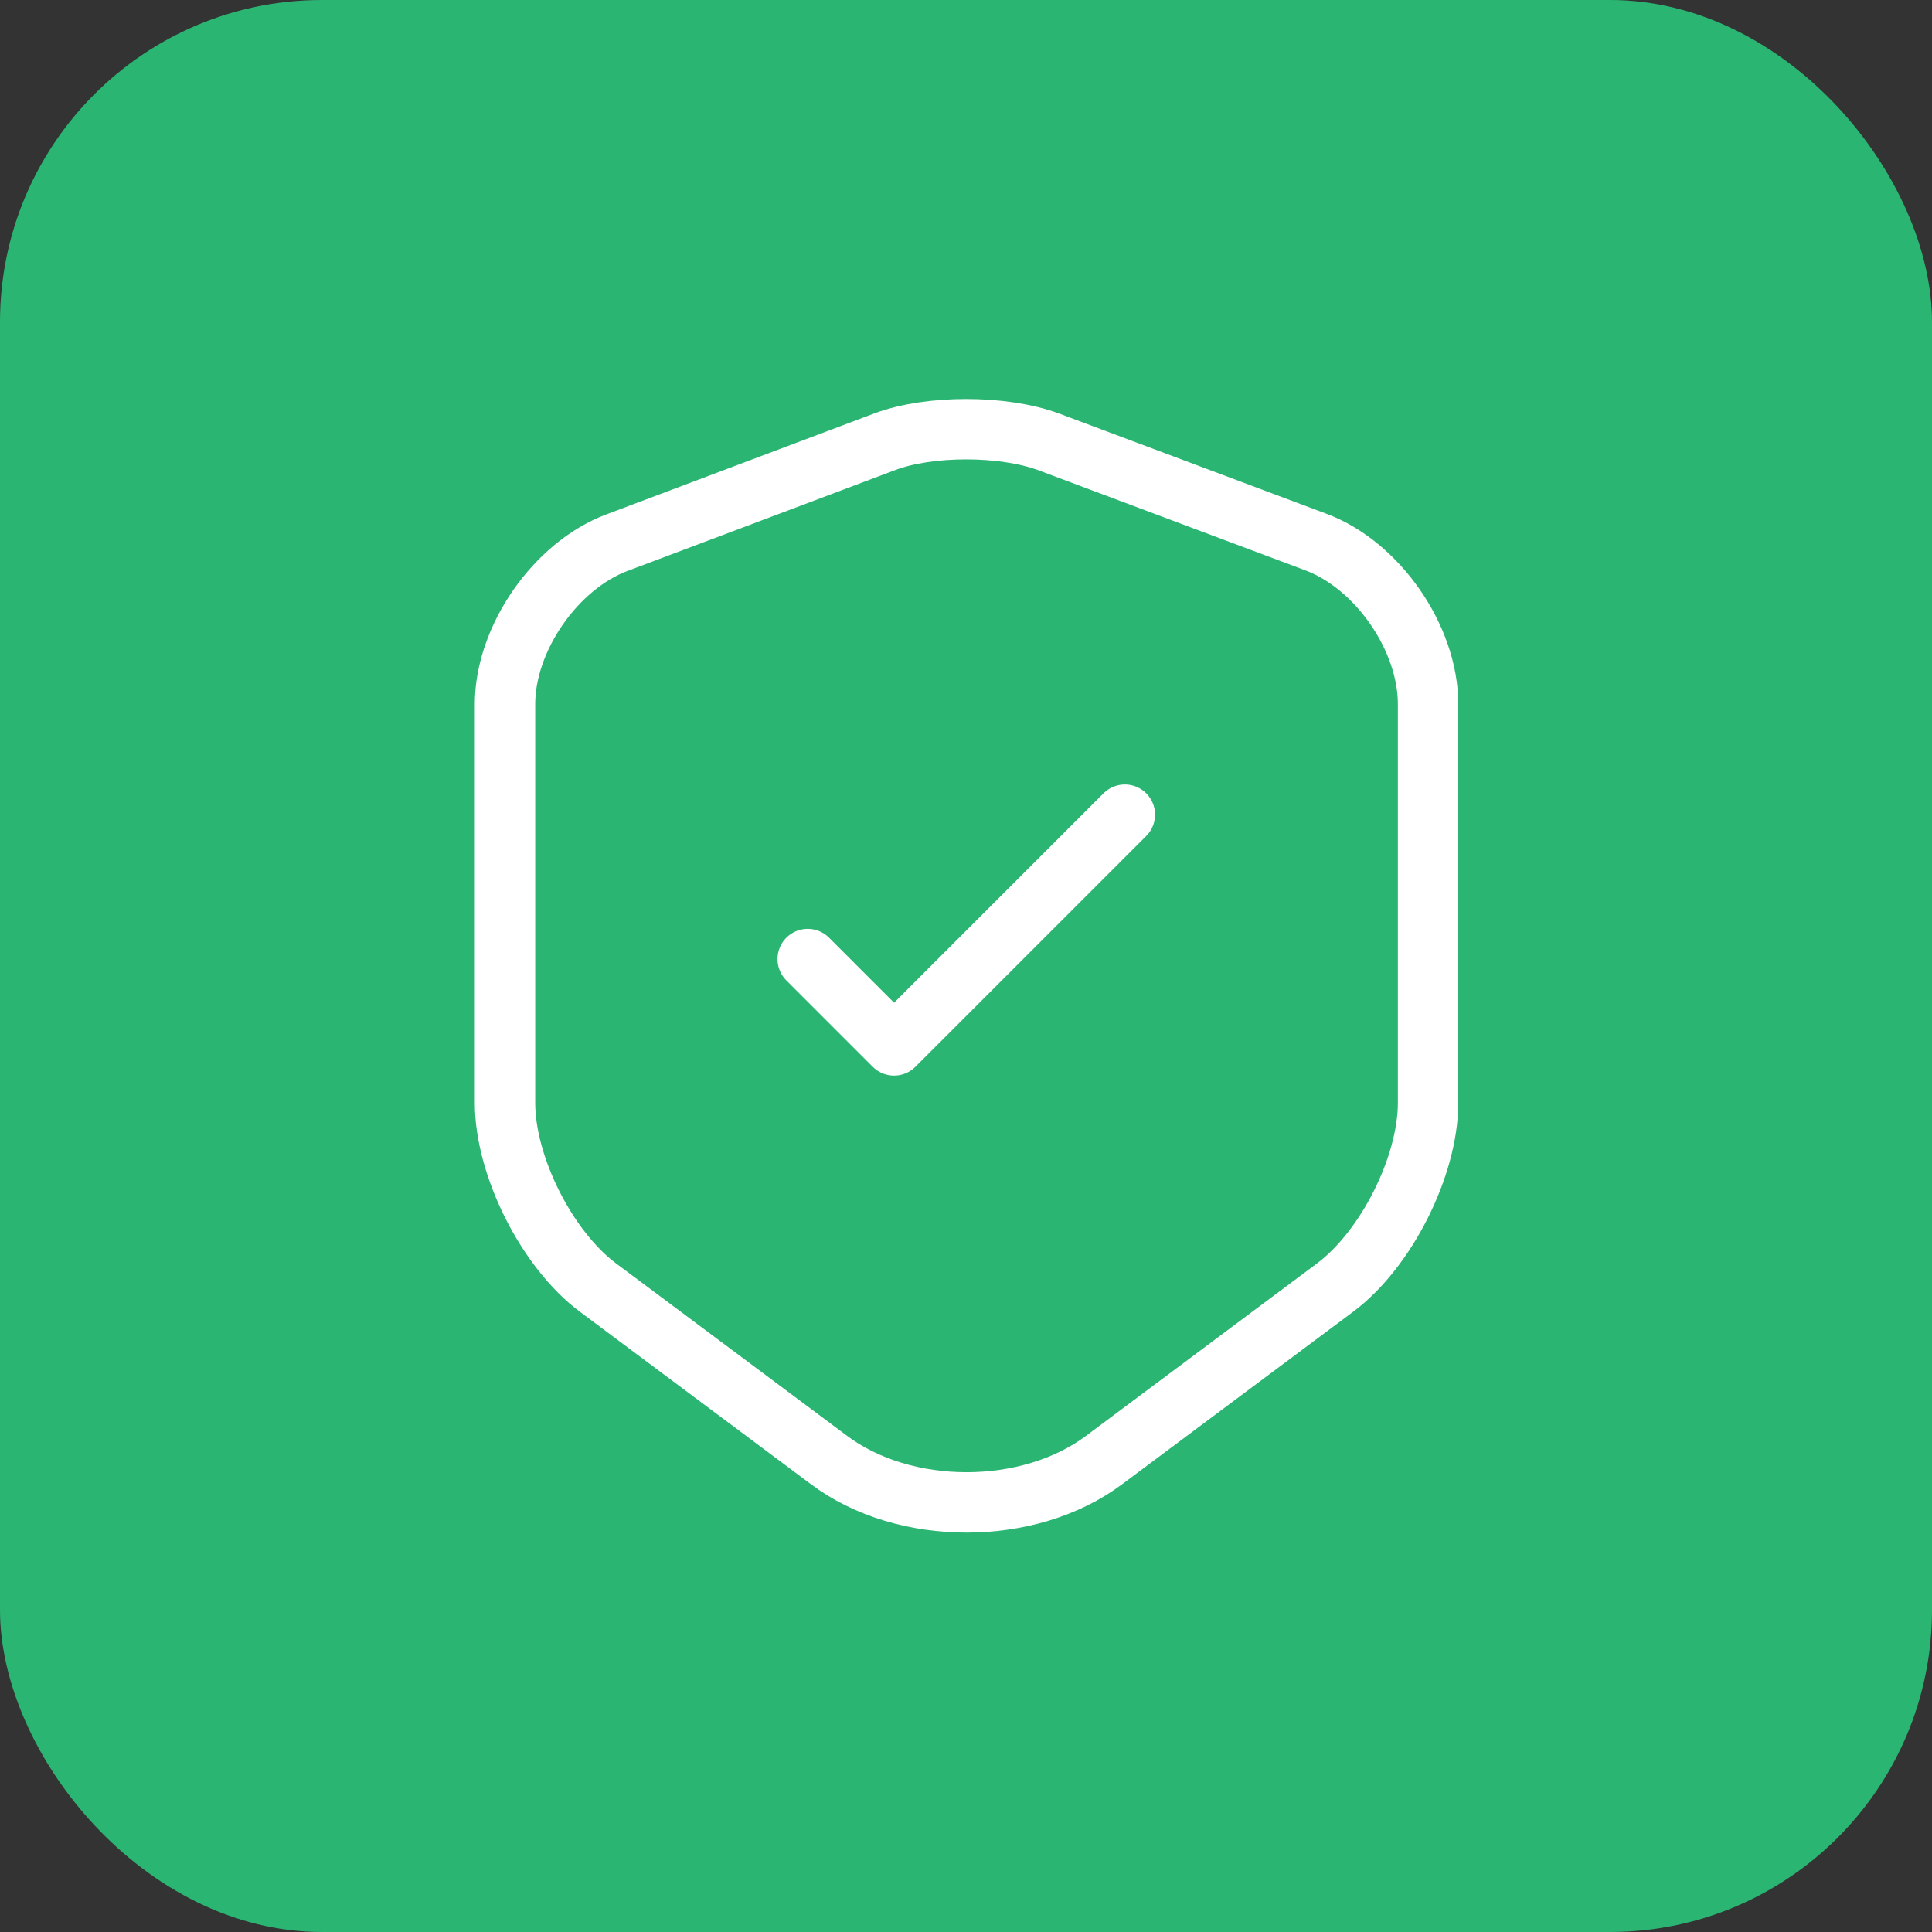 <svg xmlns="http://www.w3.org/2000/svg" width="48" height="48" viewBox="0 0 48 48" fill="none"><rect x="0" y="0" width="48" height="48" fill="#333333" stroke="none"/><rect width="48" height="48" rx="8" fill="#2BB573"></rect><path d="M21.987 10.973L15.333 13.48C13.8 14.053 12.547 15.867 12.547 17.493V27.4C12.547 28.973 13.587 31.04 14.853 31.987L20.587 36.267C22.467 37.68 25.56 37.68 27.44 36.267L33.173 31.987C34.44 31.04 35.48 28.973 35.48 27.4V17.493C35.48 15.853 34.227 14.04 32.693 13.467L26.04 10.973C24.907 10.56 23.093 10.56 21.987 10.973Z" stroke="white" stroke-width="1.5" stroke-linecap="round" stroke-linejoin="round"></path><path d="M20.067 23.827L22.213 25.973L27.947 20.24" stroke="white" stroke-width="1.5" stroke-linecap="round" stroke-linejoin="round"></path></svg>